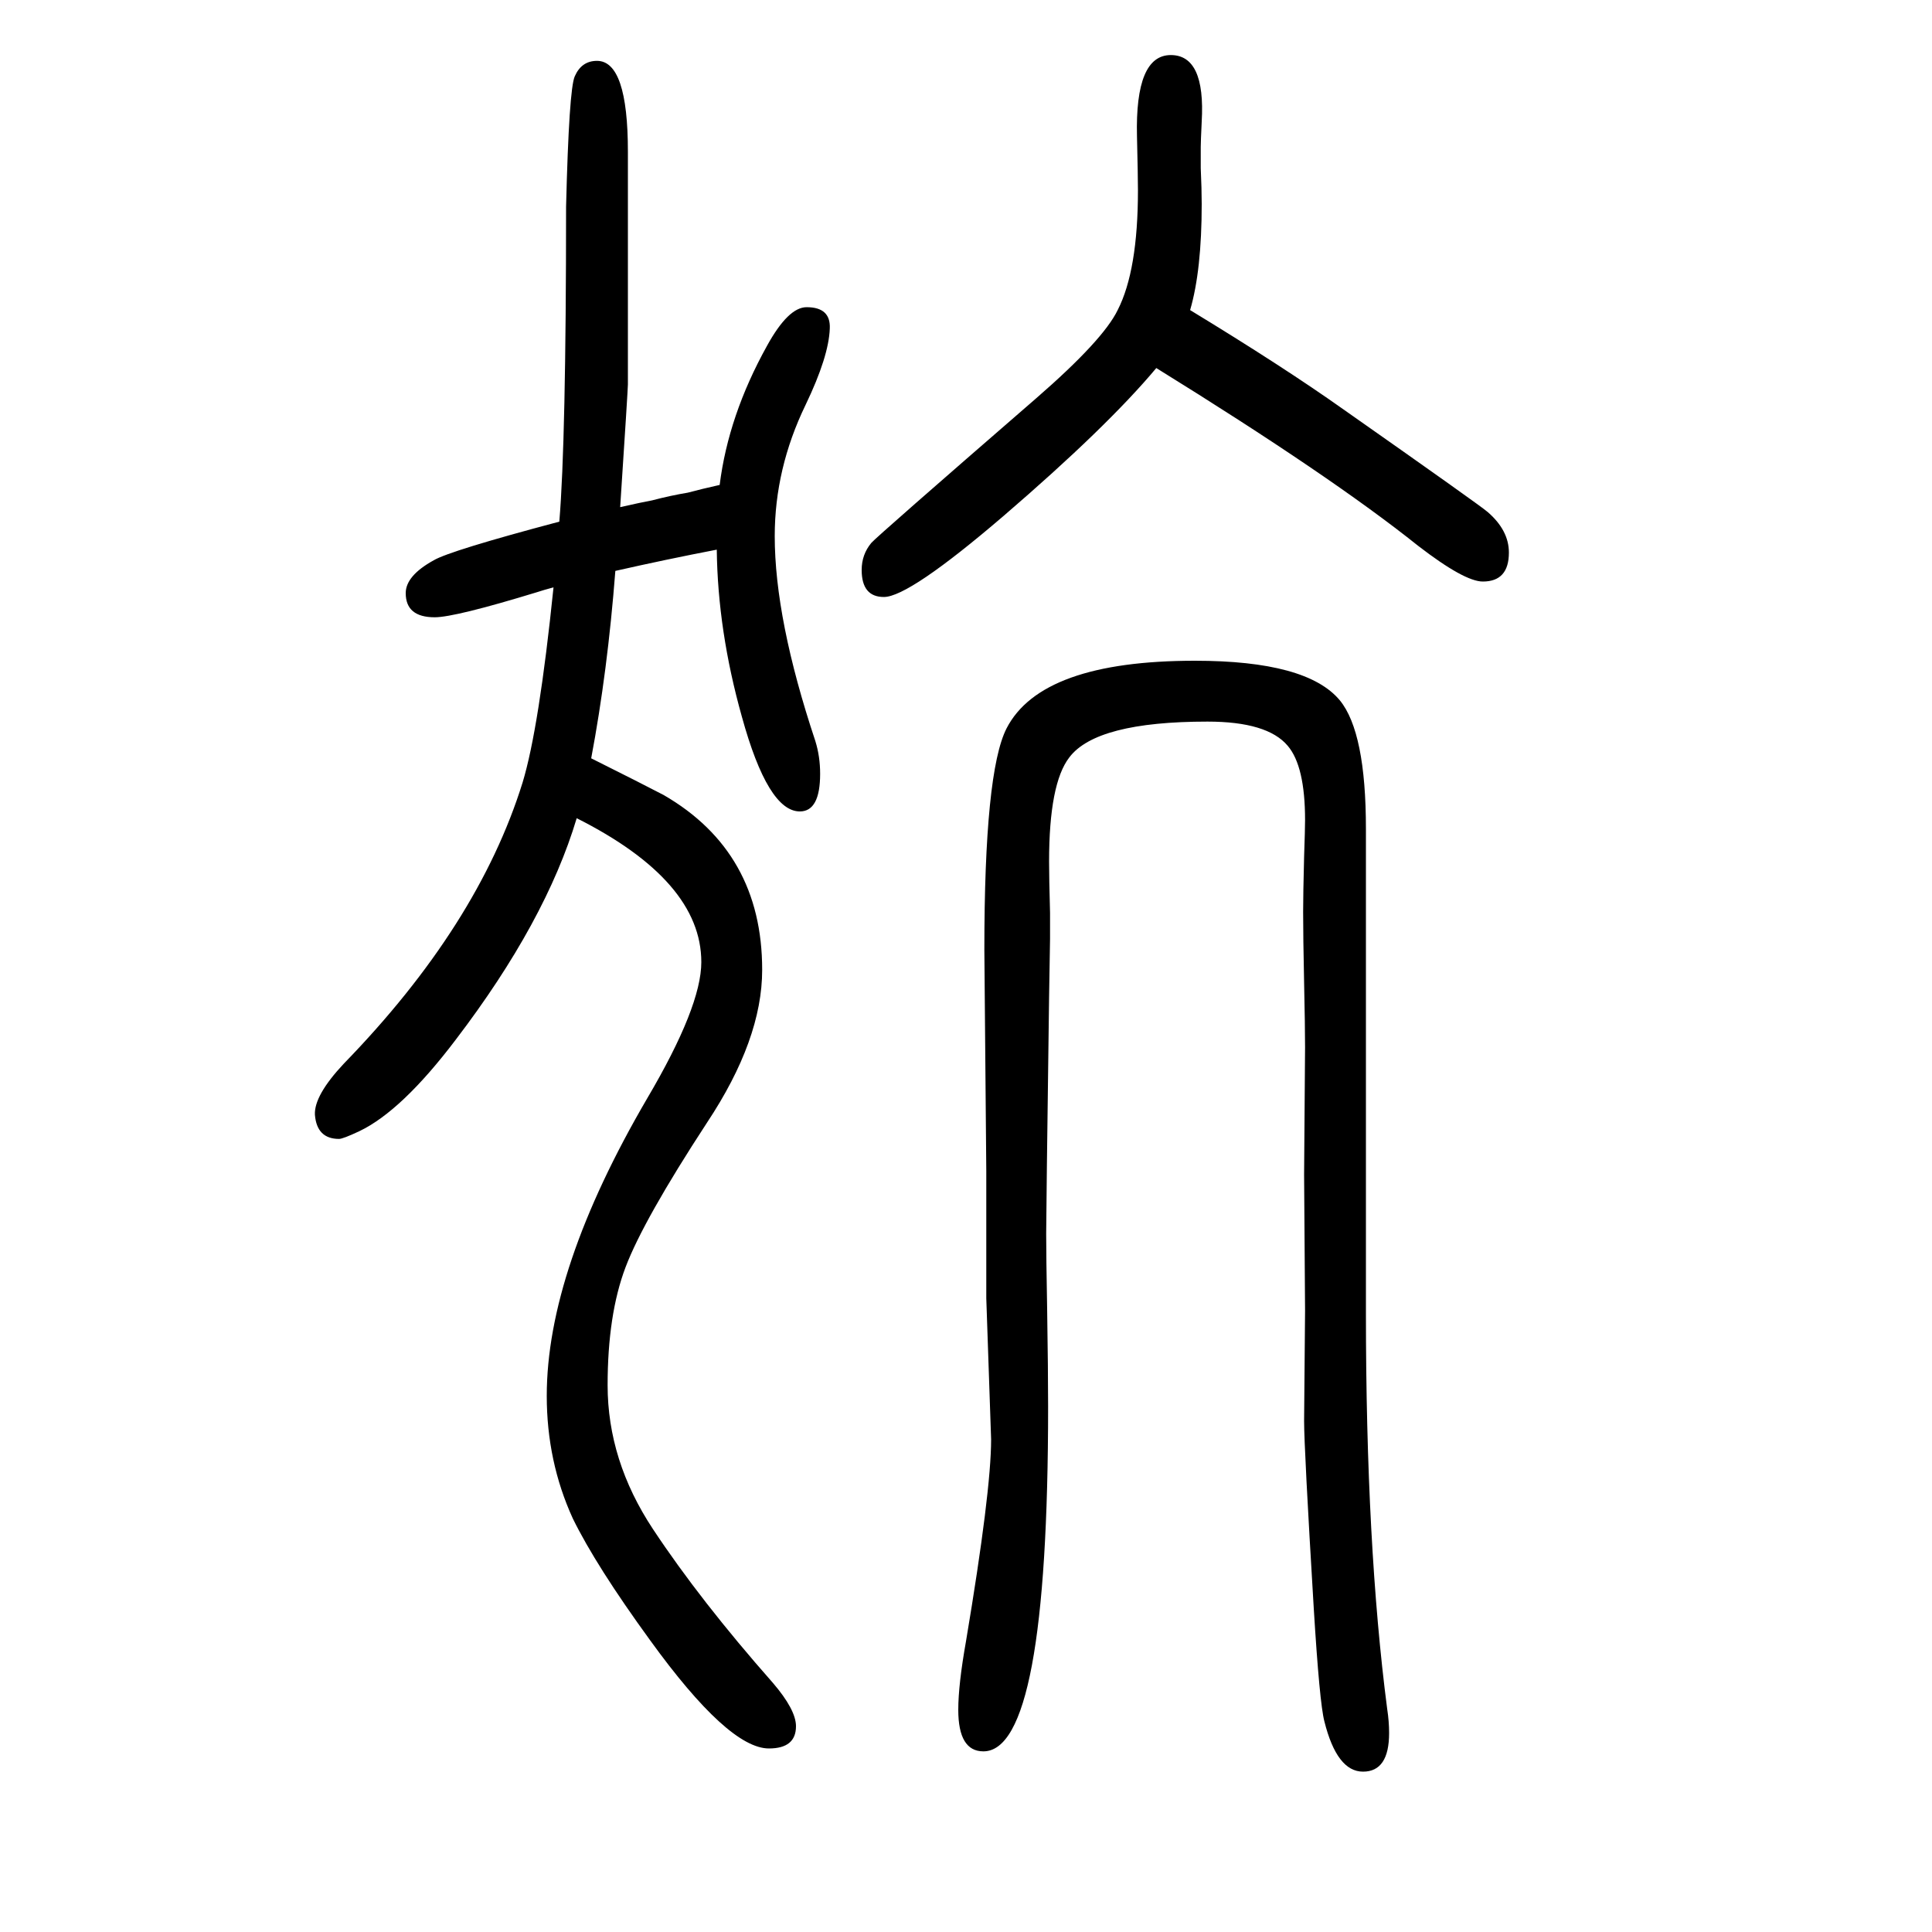 <svg xmlns="http://www.w3.org/2000/svg" xmlns:xlink="http://www.w3.org/1999/xlink" height="100" width="100" version="1.1"><path d="M1232 1329q97 -59 159 -103q141 -99 149 -106q22 -19 22 -42q0 -30 -27 -30q-19 0 -67 37q-90 72 -271 184q-51 -61 -158 -153q-98 -84 -124 -84q-23 0 -23 28q0 16 10 28q5 6 171 150q69 60 84 91q21 41 21 124q0 14 -1 56q-2 84 35 84q36 0 32 -69q-1 -21 -1 -26v-22
q1 -22 1 -37q0 -69 -12 -110zM742 1081q-52 -10 -105 -22q-8 -104 -25 -194q54 -27 75 -38q102 -59 102 -181q0 -72 -57 -158q-66 -101 -84.5 -150t-18.5 -122q0 -78 47 -149q49 -74 124 -159q24 -28 24 -45q0 -23 -28 -23q-42 0 -123 112q-56 77 -80 126q-27 59 -27 127
q0 130 104 308q56 95 56 141q0 84 -129 149q-32 -107 -125 -229q-56 -74 -100 -95q-17 -8 -21 -8q-23 0 -25 25q-1 20 30 53q139 143 185 291q17 56 32 202q-11 -3 -17 -5q-85 -26 -106 -26q-30 0 -30 25q0 18 29 34q17 10 130 40q7 83 7 326q3 122 9 135q7 16 23 16
q32 0 32 -94v-114v-127q0 -5 -8 -127q22 5 33 7q19 5 37 8q15 4 33 8q9 72 49 144q22 40 41 40q25 0 24 -22q-1 -29 -25 -79q-32 -66 -32 -136q0 -86 42 -212q5 -16 5 -34q0 -39 -21 -39q-33 0 -60 98q-25 89 -26 173zM1414 792v-106v-173v-222q0 -241 22 -410q2 -13 2 -25
q0 -40 -27 -40t-40 52q-5 19 -11 117q-10 166 -10 194l1 114l-1 141l1 132q0 21 -1 67q-1 47 -1 73q0 18 1 57q1 29 1 38q0 56 -18 77q-21 25 -83 25q-115 0 -143 -37q-21 -27 -21 -108q0 -16 1 -53v-27l-1 -61q-3 -224 -3 -244q0 -23 1 -78q1 -64 1 -101q0 -357 -67 -357
q-26 0 -26 43q0 26 8 71q26 155 26 209l-5 146v132l-2 229q0 184 23 229q36 70 195 70q116 0 150 -41q27 -33 27 -133z" style="" transform="scale(0.05 -0.05) translate(0 -1650)"/></svg>